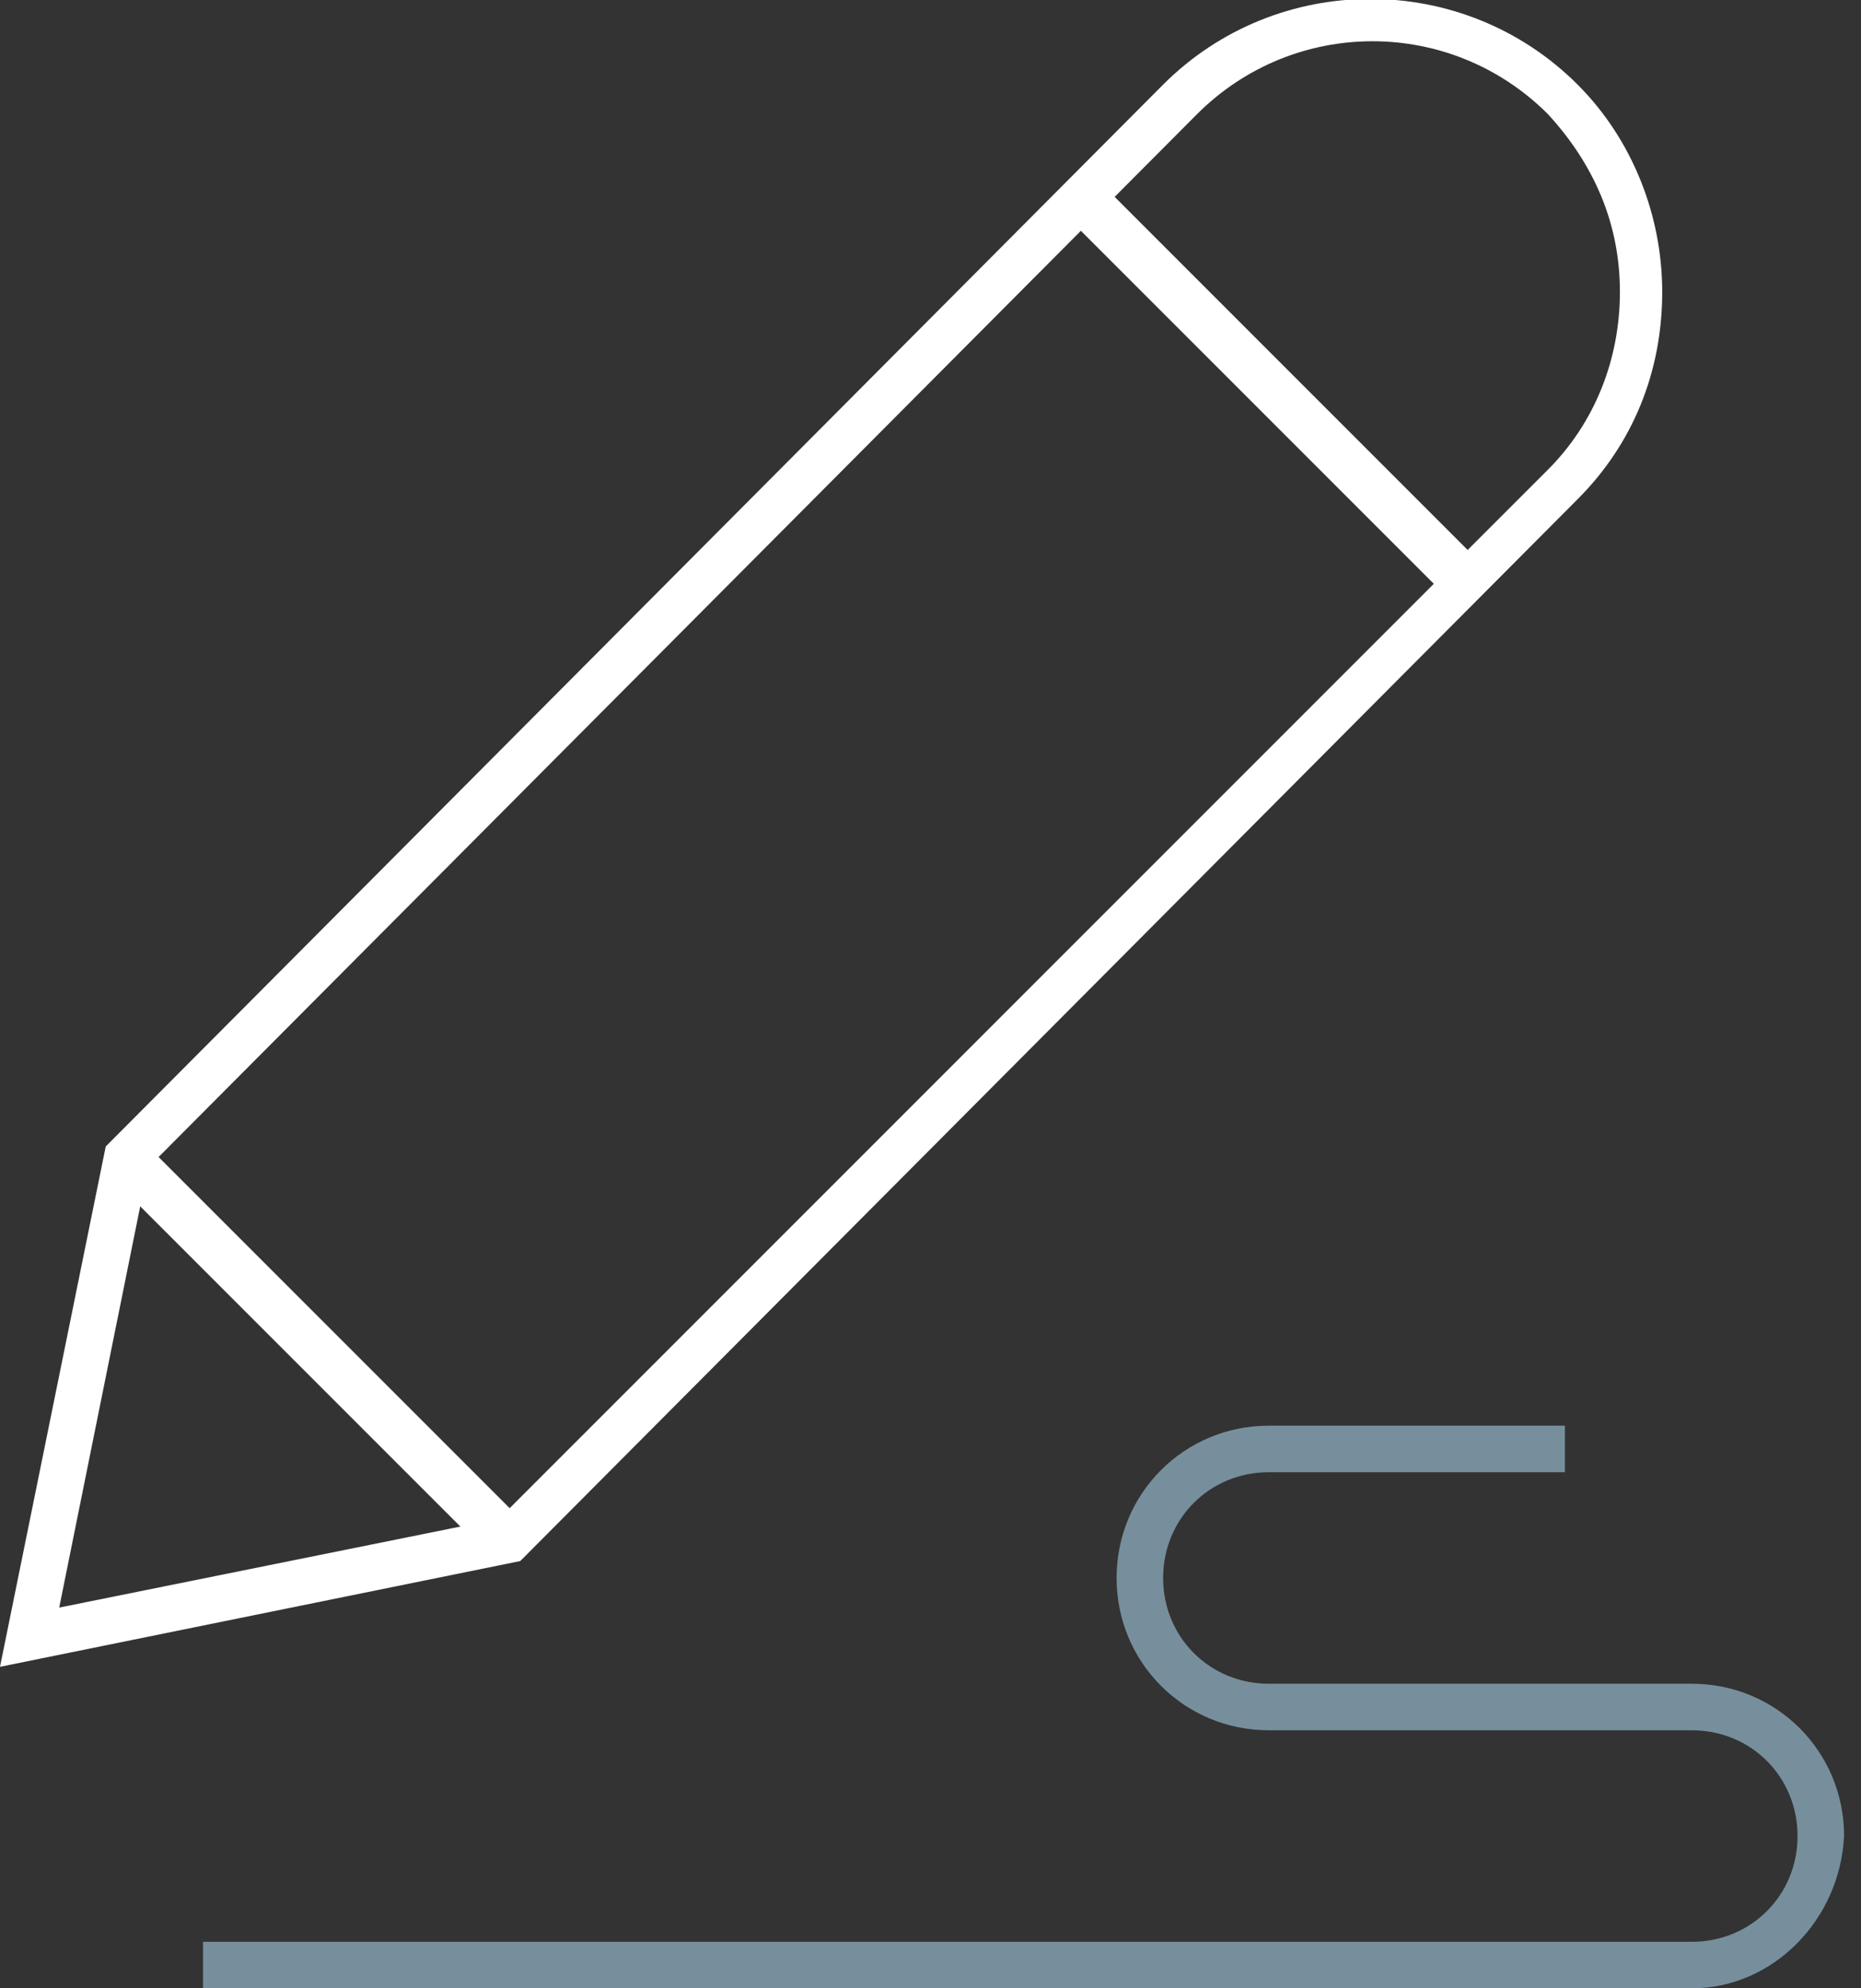 <?xml version="1.0" encoding="utf-8"?>
<!-- Generator: Adobe Illustrator 27.7.0, SVG Export Plug-In . SVG Version: 6.00 Build 0)  -->
<svg version="1.1" id="Warstwa_1" xmlns="http://www.w3.org/2000/svg" xmlns:xlink="http://www.w3.org/1999/xlink" x="0px" y="0px"
	 width="44px" height="47px" viewBox="0 0 44 47" style="enable-background:new 0 0 44 47;" xml:space="preserve">
<rect x="0" y="0" width="44" height="47" fill="#333333" stroke="none"/>
<style type="text/css">
	.st0{fill:#778F9C;}
	.st1{fill:#FFFFFF;}
</style>
<path class="st0" d="M40,47H4.8v-1.1H40c1.4,0,2.5-1.1,2.5-2.5c0-1.4-1.1-2.5-2.5-2.5h-10c-2,0-3.6-1.6-3.6-3.6c0-2,1.6-3.6,3.6-3.6
	h7v1.1h-7c-1.4,0-2.5,1.1-2.5,2.5c0,1.4,1.1,2.5,2.5,2.5h10c2,0,3.6,1.6,3.6,3.6C43.5,45.4,41.9,47,40,47z"/>
<path class="st1" d="M0,39.4l2.5-12.3L2.6,27L27.5,2c2.7-2.7,7.1-2.7,9.8,0c1.3,1.3,2,3.1,2,4.9c0,1.9-0.7,3.6-2,4.9L12.3,36.9
	L0,39.4L0,39.4z M3.5,27.6L1.4,38l10.4-2.1l24.8-24.8c1.1-1.1,1.7-2.6,1.7-4.2c0-1.6-0.6-3-1.7-4.2c-2.3-2.3-6-2.3-8.3,0L3.5,27.6z"
	/>
<path class="st1" d="M26,4.3l-0.8,0.8l9.1,9.1l0.8-0.8L26,4.3z"/>
<path class="st1" d="M3.3,26.9l-0.8,0.8l9.1,9.1l0.8-0.8L3.3,26.9z"/>
</svg>
